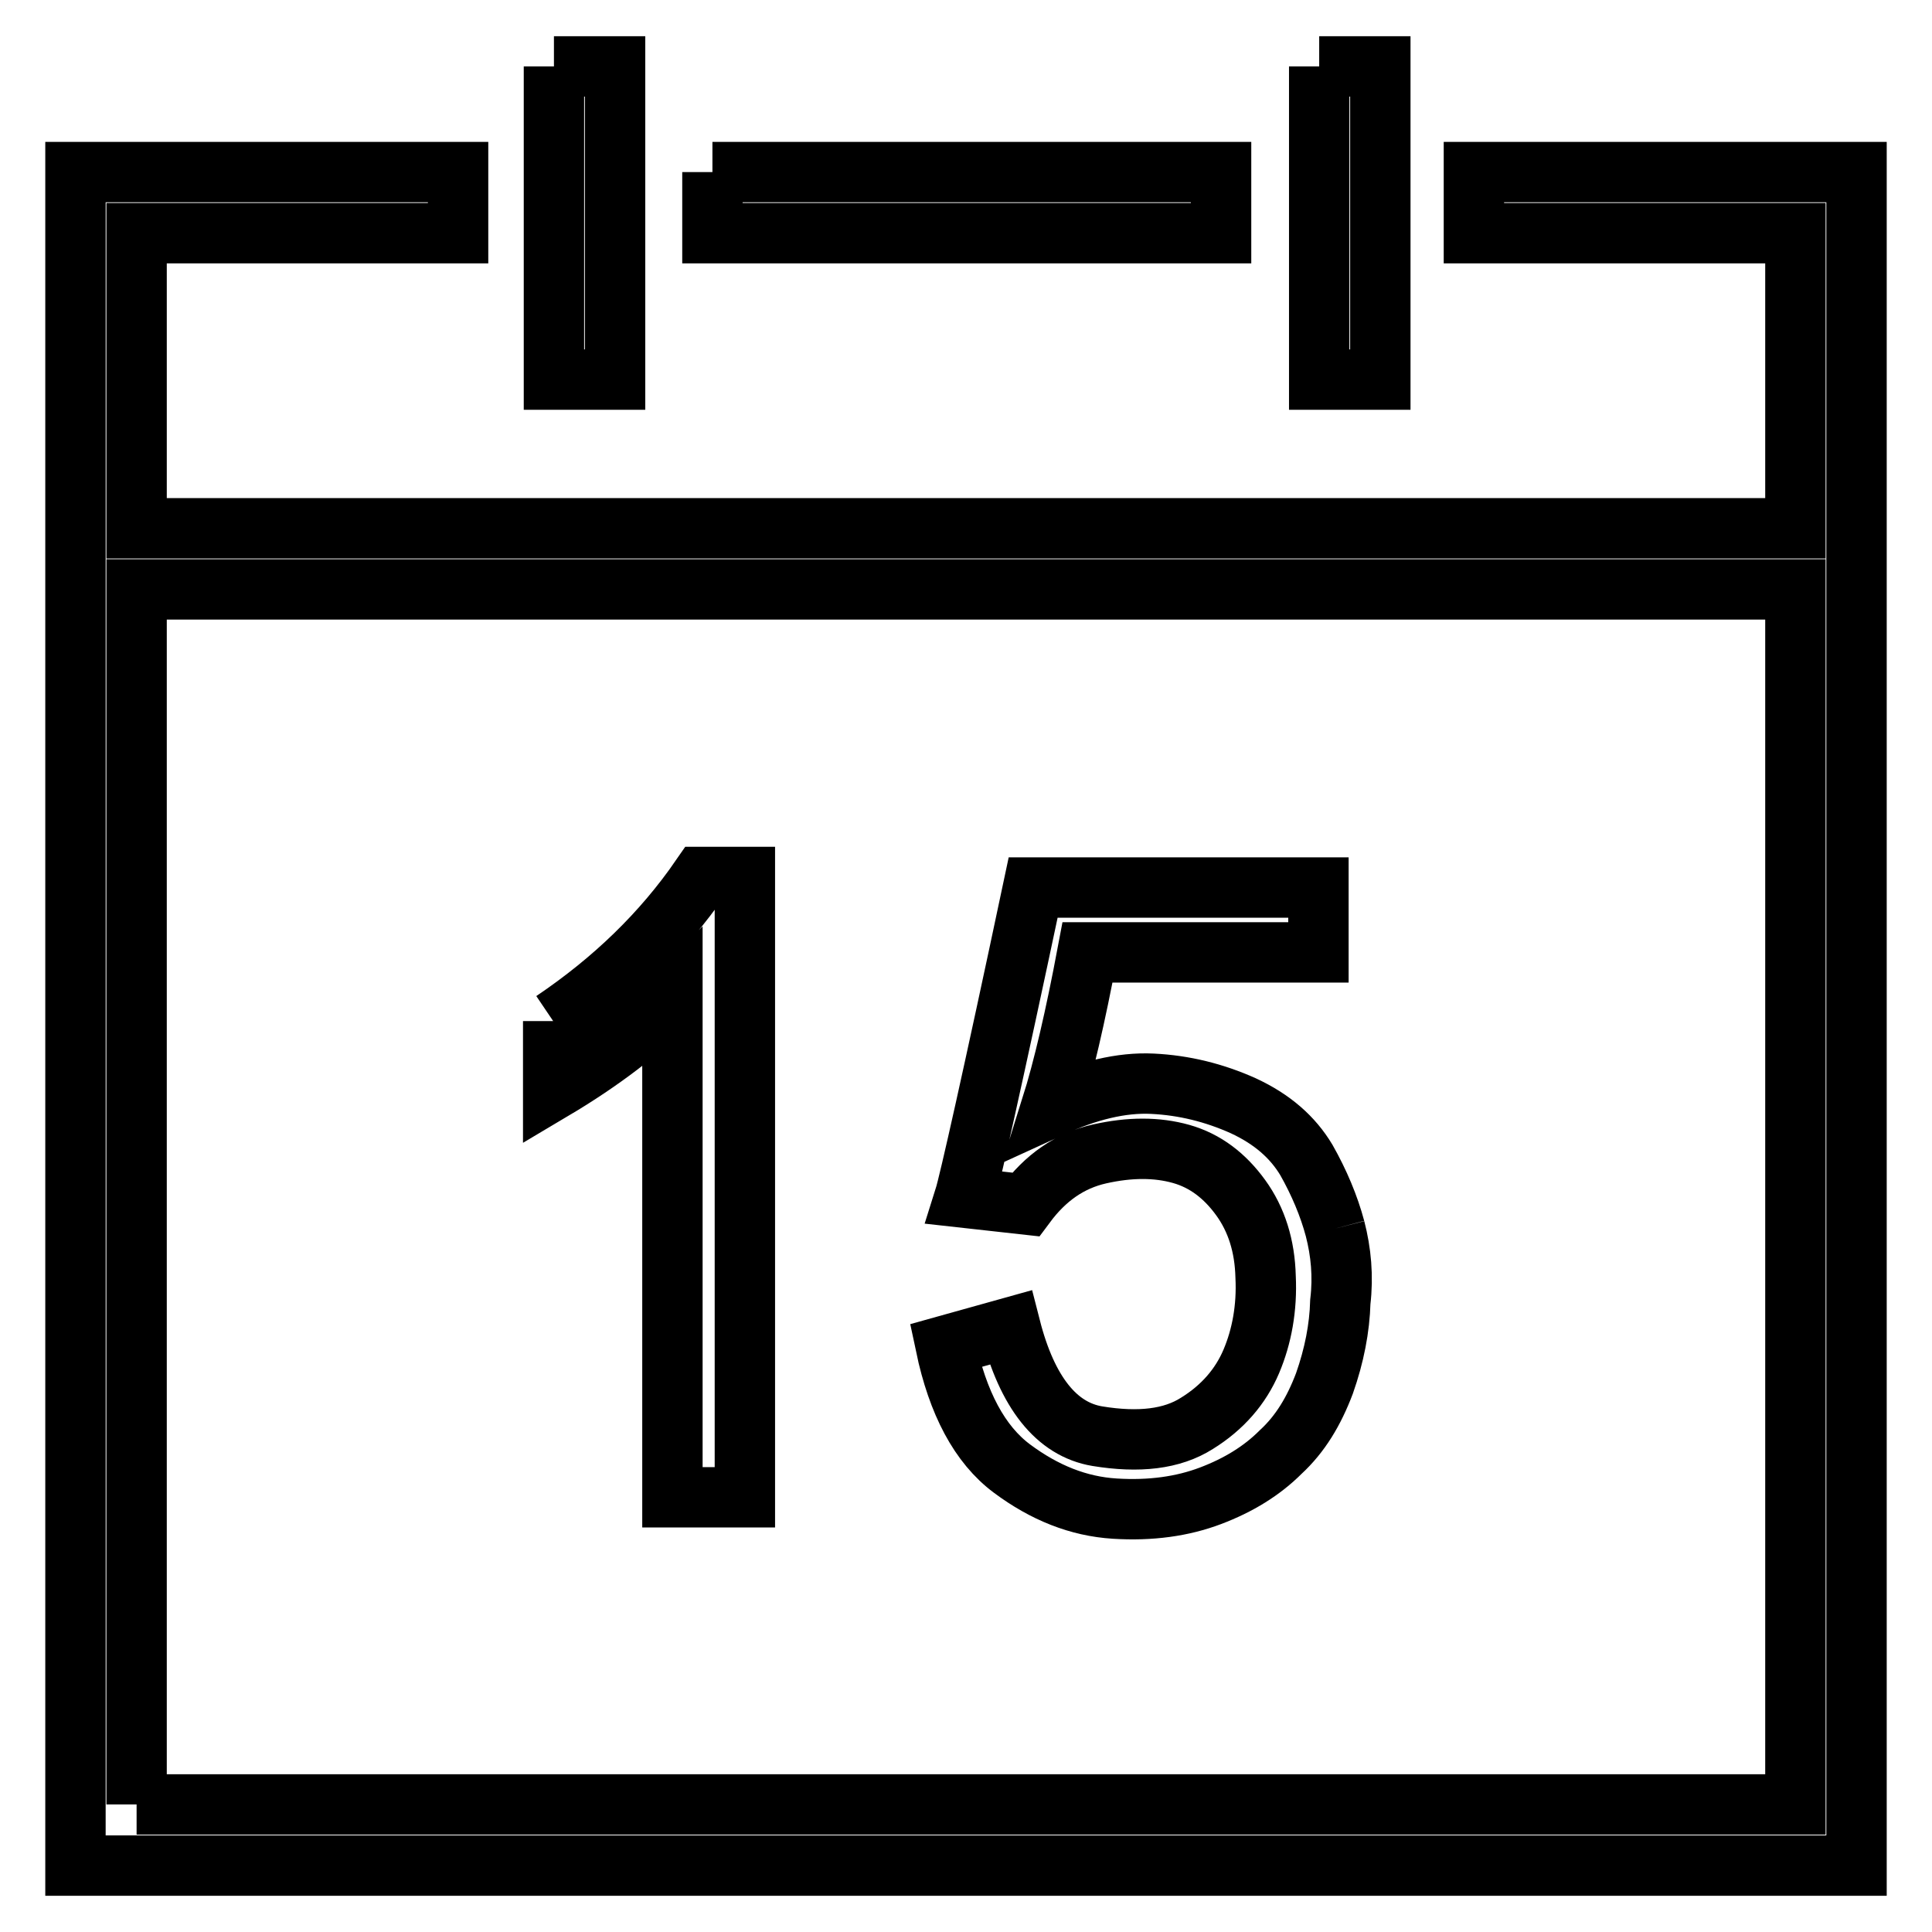 <?xml version="1.0" encoding="utf-8"?>
<!-- Svg Vector Icons : http://www.onlinewebfonts.com/icon -->
<!DOCTYPE svg PUBLIC "-//W3C//DTD SVG 1.1//EN" "http://www.w3.org/Graphics/SVG/1.1/DTD/svg11.dtd">
<svg version="1.1" xmlns="http://www.w3.org/2000/svg" xmlns:xlink="http://www.w3.org/1999/xlink" x="0px" y="0px" viewBox="0 0 256 256" enable-background="new 0 0 256 256" xml:space="preserve">
<g> <path stroke-width="8" fill-opacity="0" stroke="#000000"  d="M94.4,22.8h67.4v8.1H94.4V22.8L94.4,22.8L94.4,22.8 M246,30.9v-8.1h-50.7v8.1h42.6V70H18.1V30.9h42.6v-8.1 H10v8.1l0,0v208.2l0,0v8.1h236v-8.1l0,0V30.9L246,30.9L246,30.9L246,30.9 M18.1,239.1v-161h219.8v161H18.1L18.1,239.1L18.1,239.1  M73.4,8.8h8.1v41.5h-8.1V8.8L73.4,8.8L73.4,8.8 M174.8,8.8h8.1v41.5h-8.1V8.8L174.8,8.8L174.8,8.8 M73.3,135.3v9.1 c6.4-3.8,11.6-7.8,15.8-12v66h9.6v-82.2h-5.8C87.8,123.6,81.3,129.9,73.3,135.3L73.3,135.3L73.3,135.3 M176.9,162.8 c-0.8-3-2.1-6.1-3.8-9.1c-1.8-3-4.5-5.4-8.4-7.2c-3.8-1.7-7.8-2.7-12-2.9c-4.1-0.2-8.6,0.9-13.4,3.1c1.6-5.1,3.2-12,4.8-20.5h30.6 v-8.6h-37.8c-5.4,25.5-8.5,39.2-9.1,41.1l8.1,0.9c2.6-3.5,5.8-5.8,9.8-6.7c4-0.9,7.6-0.9,10.8,0c3.2,0.9,5.8,2.9,7.9,5.8 c2.1,2.9,3.2,6.4,3.3,10.5c0.2,4.1-0.5,7.9-1.9,11.2c-1.4,3.3-3.8,6.1-7.2,8.2c-3.3,2.1-7.7,2.6-13.2,1.7 c-5.4-0.9-9.3-5.8-11.5-14.4l-8.6,2.4c1.6,7.6,4.5,13.1,8.8,16.3c4.3,3.2,8.8,5,13.6,5.3c4.8,0.3,9-0.3,12.7-1.7 c3.7-1.4,6.8-3.3,9.3-5.8c2.6-2.4,4.4-5.4,5.8-9.1c1.3-3.7,2-7.3,2.1-10.8C178,169.1,177.7,165.9,176.9,162.8L176.9,162.8 L176.9,162.8 M176.9,162.8L176.9,162.8z"/></g>
</svg>